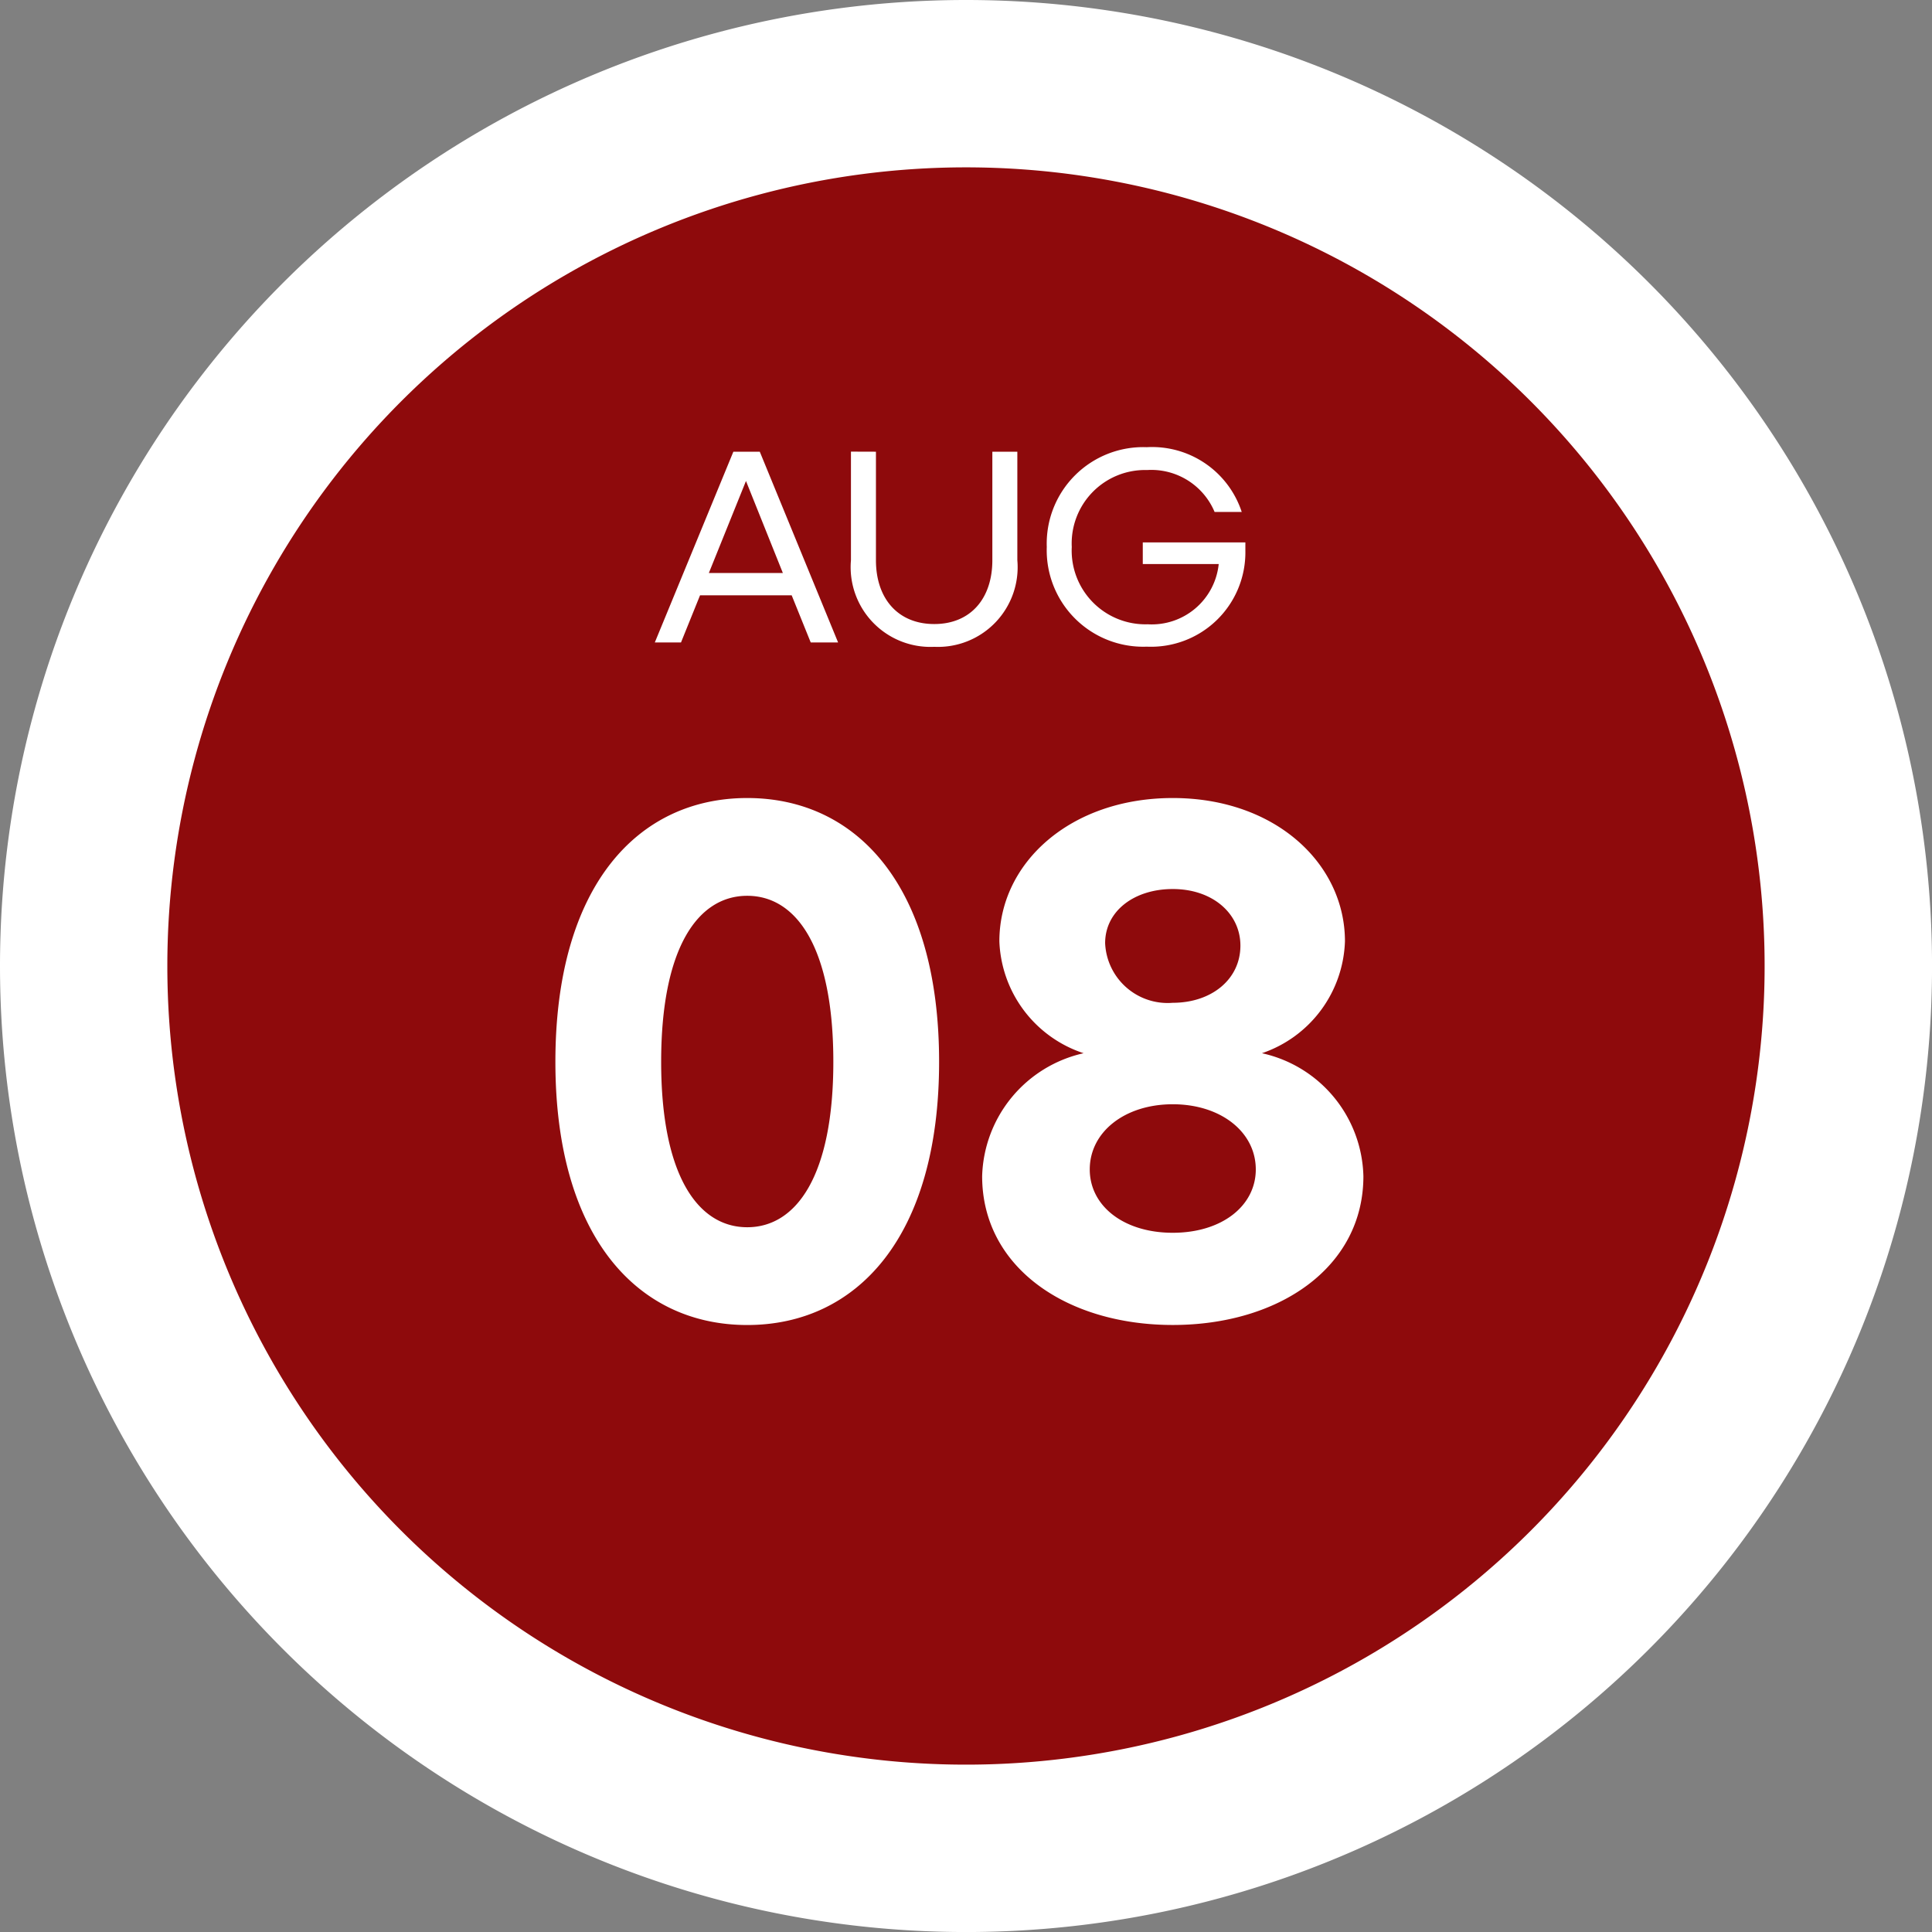 <svg xmlns="http://www.w3.org/2000/svg" width="97.398" height="97.398" viewBox="0 0 97.398 97.398">
  <rect x="0" y="0" width="97.398" height="97.398" fill="#808080" stroke="none"/>
  <g id="그룹_1896" data-name="그룹 1896" transform="translate(-2783.524 -8000.612)">
    <path id="패스_2393" data-name="패스 2393" d="M48.7,0A48.7,48.7,0,1,1,0,48.7,48.7,48.7,0,0,1,48.7,0Z" transform="translate(2783.524 8000.612)" fill="#fff"/>
    <path id="패스_2403" data-name="패스 2403" d="M40.262,0A40.262,40.262,0,1,1,0,40.262,40.262,40.262,0,0,1,40.262,0Z" transform="translate(2791.96 8009.049)" fill="#8e0a0c"/>
    <path id="패스_2412" data-name="패스 2412" d="M10.912-23.157c-5.518,0-9.672,4.433-9.672,13.3C1.24-1.023,5.394,3.41,10.912,3.41s9.672-4.433,9.672-13.268C20.584-18.724,16.43-23.157,10.912-23.157Zm0,4.929c2.48,0,4.34,2.6,4.34,8.37,0,5.735-1.86,8.339-4.34,8.339s-4.34-2.6-4.34-8.339C6.572-15.624,8.432-18.228,10.912-18.228ZM41.974-4.092a6.51,6.51,0,0,0-5.115-6.2,6.172,6.172,0,0,0,4.185-5.642c0-3.906-3.5-7.223-8.68-7.223-5.146,0-8.742,3.255-8.742,7.223a6.183,6.183,0,0,0,4.247,5.642,6.542,6.542,0,0,0-5.115,6.2c0,4.588,4.247,7.5,9.61,7.5S41.974.5,41.974-4.092Zm-6.2-11.625c0,1.7-1.457,2.883-3.41,2.883a3.155,3.155,0,0,1-3.41-3.007c0-1.612,1.457-2.728,3.41-2.728C34.379-18.569,35.774-17.329,35.774-15.717Zm.775,11.284c0,1.829-1.7,3.193-4.185,3.193S28.179-2.6,28.179-4.433c0-1.891,1.767-3.286,4.185-3.286S36.549-6.324,36.549-4.433Z" transform="translate(2810.283 8064)" fill="#fff"/>
    <path id="패스_2421" data-name="패스 2421" d="M8.112,1h1.38L5.544-8.616H4.212L.252,1h1.32l.96-2.376h4.62ZM2.976-2.5,4.848-7.14,6.708-2.5Zm7.164-6.12v5.472a4.021,4.021,0,0,0,4.2,4.368,4.018,4.018,0,0,0,4.188-4.368V-8.616h-1.26v5.472c0,1.932-1.1,3.216-2.928,3.216S11.4-1.212,11.4-3.144V-8.616ZM25.056,1.212a4.756,4.756,0,0,0,4.968-4.824v-.432H24.852v1.092H28.68A3.392,3.392,0,0,1,25.1.084a3.718,3.718,0,0,1-3.828-3.9,3.7,3.7,0,0,1,3.8-3.876,3.458,3.458,0,0,1,3.4,2.112h1.368a4.756,4.756,0,0,0-4.788-3.264,4.863,4.863,0,0,0-5.04,5.028A4.863,4.863,0,0,0,25.056,1.212Z" transform="translate(2816.283 8032)" fill="#fff"/>
  </g>
</svg>
